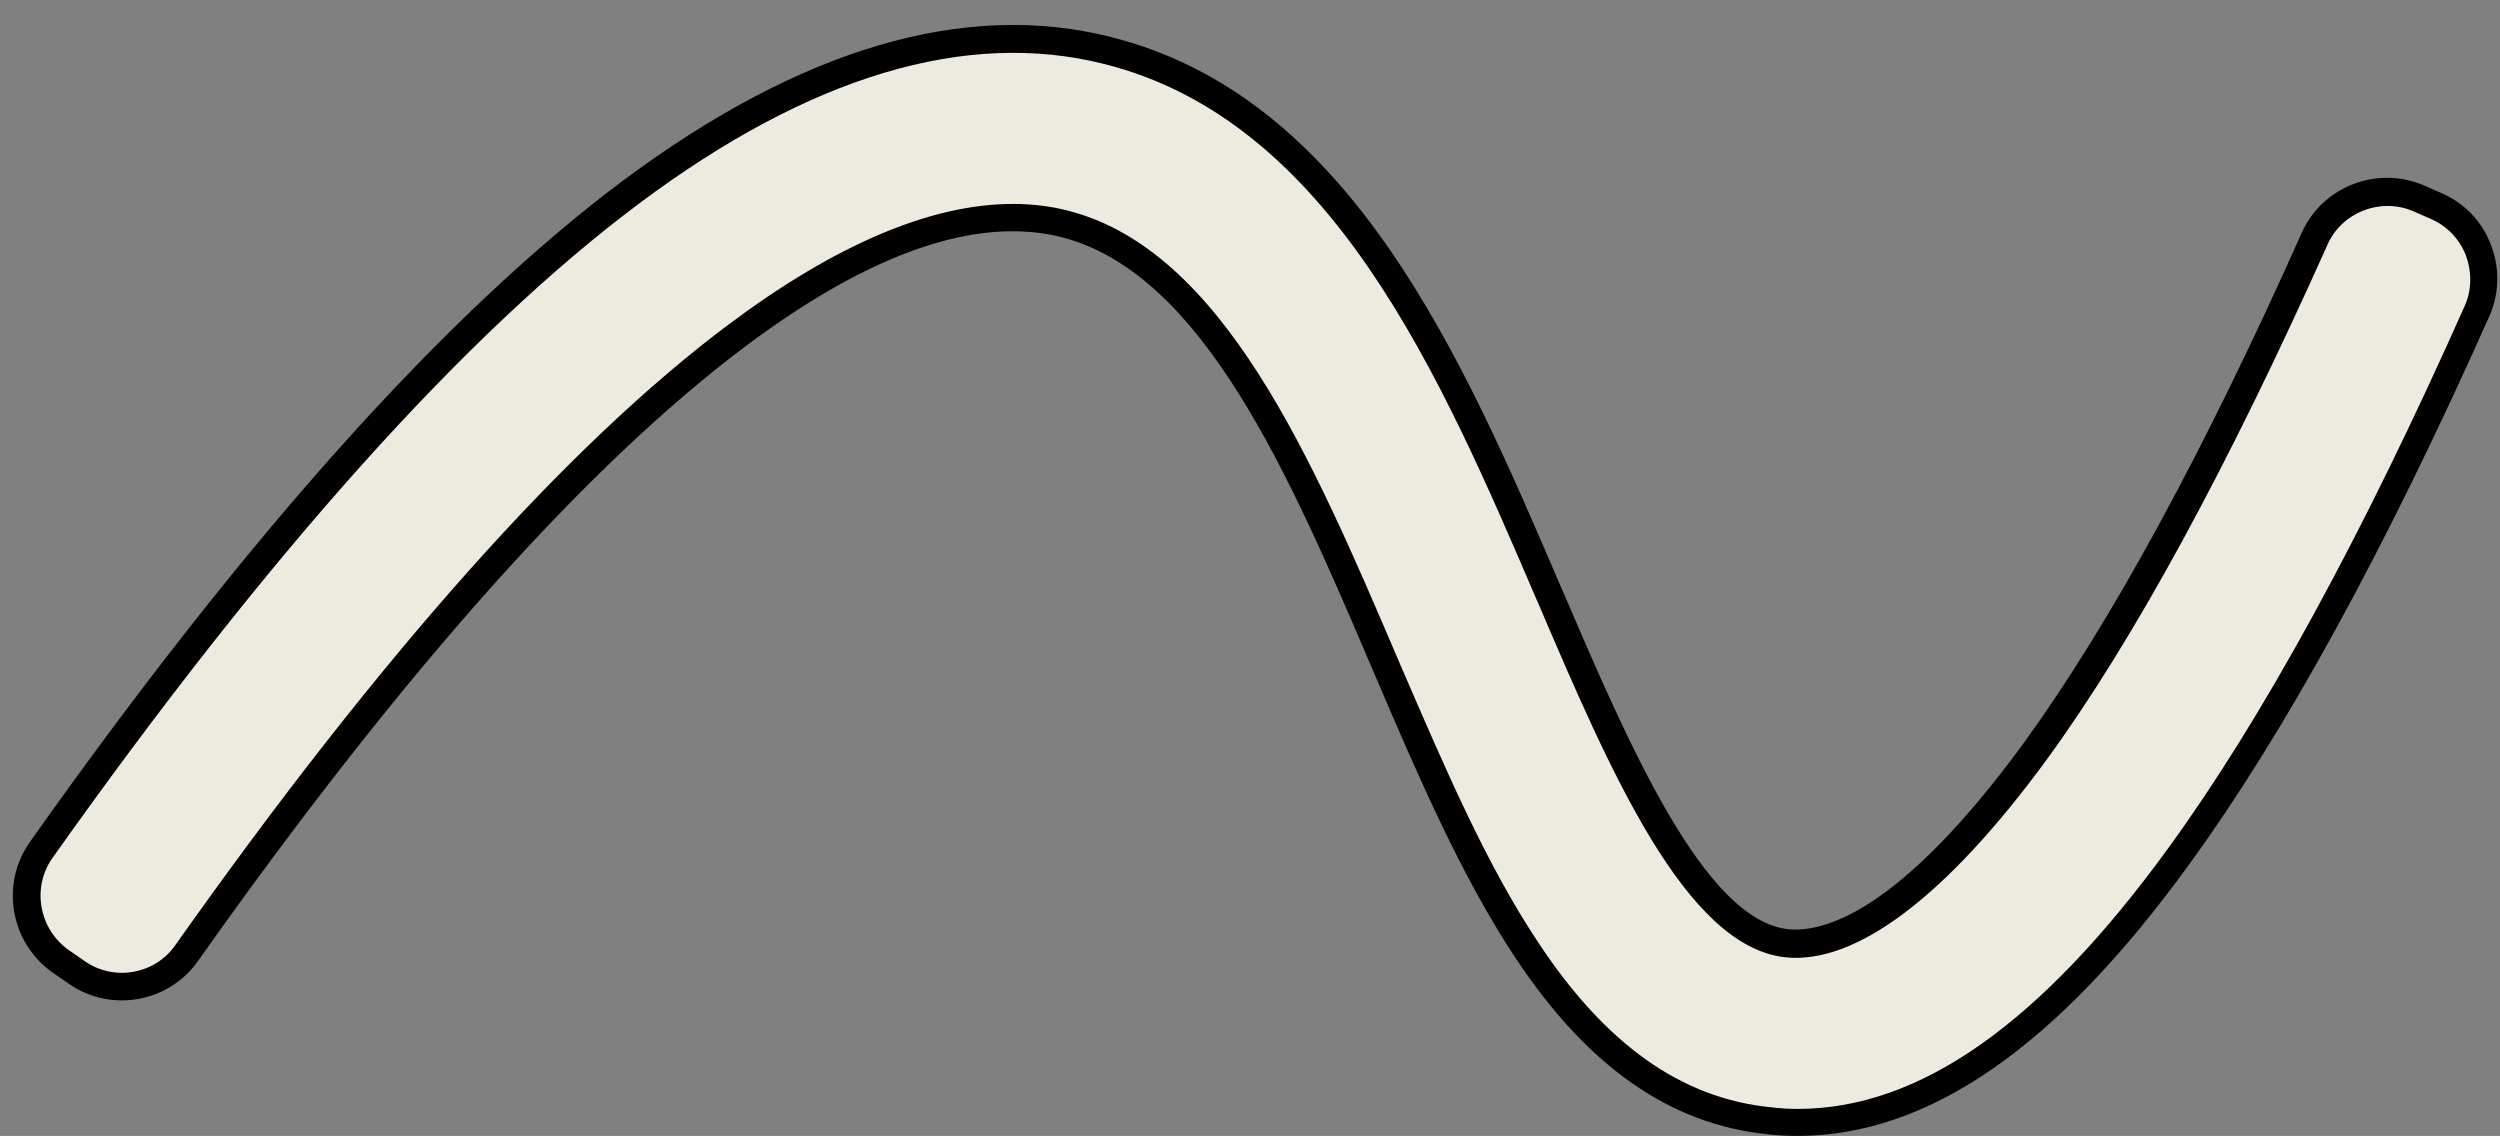 <?xml version="1.0" encoding="UTF-8" standalone="no"?><svg xmlns="http://www.w3.org/2000/svg" xmlns:xlink="http://www.w3.org/1999/xlink" fill="#000000" height="206.1" preserveAspectRatio="xMidYMid meet" version="1" viewBox="-2.4 -4.6 453.6 206.1" width="453.6" zoomAndPan="magnify"><rect x="-2.4" y="-4.6" width="453.6" height="206.1" fill="#808080" stroke="none"/><g><g><g id="change1_1"><path d="M323.7,199c-1.7,0-3.4-0.1-5.1-0.3c-16.9-1.7-31.3-11.8-44-31c-9.7-14.6-17.4-32.6-25.6-51.6 c-15.4-36-31.3-73.3-58.3-80.1c-16-4-36,2.8-59.3,20.2c-29,21.7-62.6,59.4-99.9,112.2c-4.5,6.4-13.4,8-19.9,3.5l-2.9-2 c-6.6-4.6-8.2-13.6-3.6-20.2C44.4,94.1,80.4,54,112.1,30.3c31.5-23.5,60.6-32.2,86.4-25.7C241,15.2,261,62,278.7,103.3 c13,30.3,26.4,61.5,43.1,63.2c11.8,1.2,27.7-11.2,45-34.8c15.8-21.7,32.8-52.9,50.7-93c3.2-7.2,11.6-10.5,18.8-7.4l3.2,1.4 c7.4,3.2,10.7,11.8,7.5,19.1c-18.8,42.2-37,75.4-54.1,98.9C369.3,183.2,346.6,199,323.7,199z" fill="#edebdf"/></g><g id="change2_1"><path d="M323.7,201.5c-1.8,0-3.6-0.1-5.4-0.3c-17.7-1.8-32.7-12.3-45.8-32.1c-9.6-14.5-17.3-32.2-25.3-50.9l-0.6-1.4 c-15.1-35.4-30.8-71.9-56.5-78.4c-15.3-3.8-34.5,2.8-57.2,19.8c-28.8,21.6-62.3,59.1-99.4,111.6c-5.3,7.5-15.8,9.4-23.4,4.1 l-2.9-2c-7.7-5.4-9.6-16-4.2-23.7c39.4-55.7,75.5-96,107.6-120c32.2-24,62-32.8,88.5-26.1c43.6,10.9,63.9,58.2,81.8,100l0.1,0.2 c12.1,28.2,25.8,60.1,41.1,61.7c6.3,0.6,20.1-2.9,42.7-33.8c15.6-21.5,32.6-52.6,50.4-92.5c3.7-8.4,13.6-12.3,22.1-8.7l3.2,1.4 c4.2,1.8,7.4,5.1,9,9.3c1.7,4.2,1.6,8.9-0.2,13c-18.8,42.2-37.1,75.6-54.4,99.4C370.8,185.4,347.5,201.5,323.7,201.5z M181.4,32.4 c3.4,0,6.8,0.4,9.9,1.2c28.1,7.1,44.3,44.8,59.9,81.3l0.6,1.4c8,18.5,15.5,36,24.9,50.1c12.2,18.5,26,28.3,42.2,29.9 c1.6,0.2,3.3,0.3,4.9,0.3c22.1,0,44.1-15.5,67.2-47.3c17.1-23.5,35.2-56.6,53.8-98.4c1.3-2.9,1.3-6.2,0.2-9.2 c-1.2-3-3.4-5.3-6.4-6.6l-3.2-1.4c-5.9-2.5-12.9,0.2-15.5,6.1c-18,40.2-35.1,71.7-51,93.5c-18.1,24.7-34.5,37.1-47.3,35.8 c-18.2-1.9-31.9-33.8-45.1-64.7l-0.1-0.2C258.9,63.4,239.1,17.3,197.9,7c-25-6.3-53.4,2.2-84.3,25.3C82,55.9,46.2,95.9,7.1,151.1 c-3.8,5.4-2.4,12.9,3,16.7l2.9,2c5.3,3.7,12.7,2.4,16.4-2.9C66.8,114,100.6,76.1,129.9,54.2C149.3,39.7,166.6,32.4,181.4,32.4z" fill="inherit"/></g></g></g></svg>